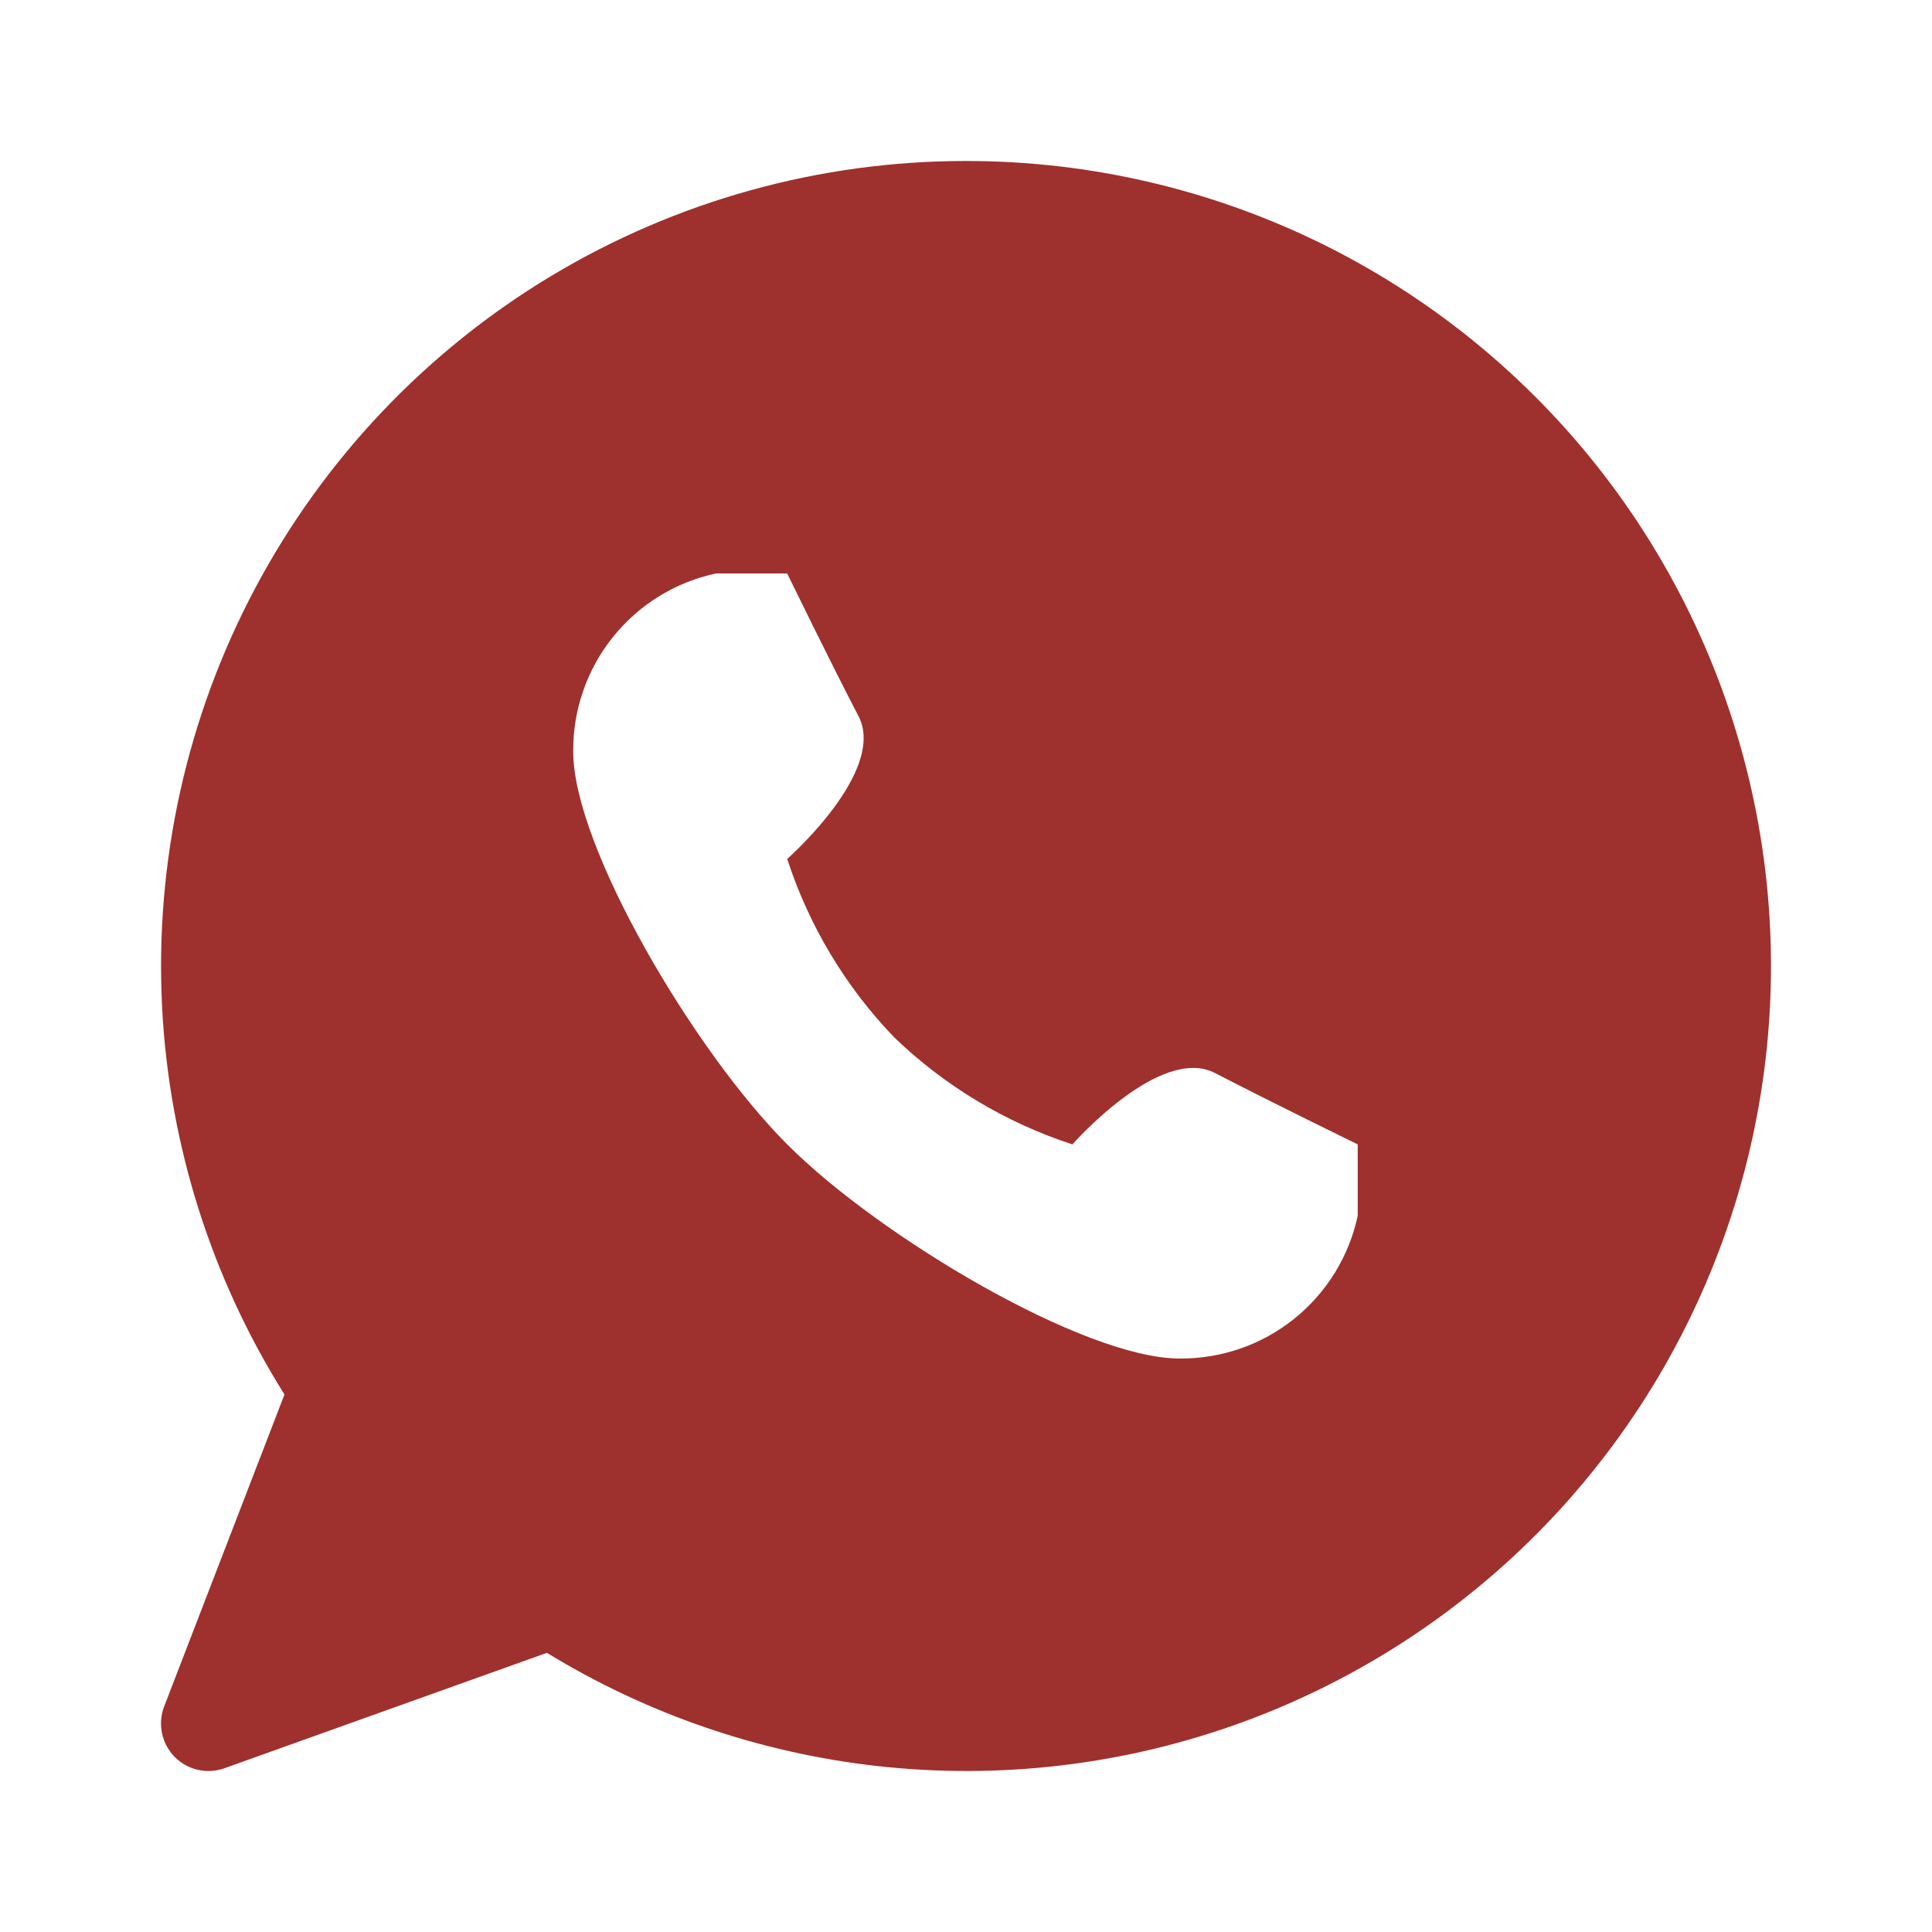 <svg data-v-36a28b66="" data-v-1b7761ba="" xmlns="http://www.w3.org/2000/svg" fill="#9E302E" stroke="inherit" viewBox="0 0 24 24" class="Icon questionsLeft__link-icon">
  <path data-v-36a28b66="" d="M16.477 3.056C15.085 2.36 13.55 1.998 11.993 2C10.181 2 8.403 2.494 6.849 3.427C5.295 4.361 4.025 5.7 3.173 7.301C2.321 8.902 1.921 10.704 2.014 12.515C2.102 14.223 2.626 15.878 3.534 17.323L2.039 21.199C1.957 21.414 2.007 21.657 2.167 21.822C2.328 21.987 2.57 22.043 2.787 21.966L6.794 20.532C8.036 21.292 9.43 21.771 10.878 21.936C12.425 22.112 13.991 21.924 15.452 21.387C16.913 20.85 18.229 19.979 19.294 18.843C20.359 17.707 21.144 16.338 21.587 14.845C22.03 13.351 22.118 11.775 21.844 10.242C21.571 8.709 20.943 7.261 20.011 6.013C19.079 4.766 17.869 3.753 16.477 3.056ZM14.651 16.876C13.473 16.876 10.93 15.369 9.779 14.216C8.627 13.064 7.121 10.52 7.121 9.34C7.115 8.823 7.289 8.32 7.612 7.916C7.935 7.512 8.387 7.232 8.893 7.124H9.779C9.779 7.124 10.31 8.215 10.665 8.897C11.019 9.58 9.779 10.67 9.779 10.67C10.049 11.5 10.503 12.258 11.108 12.886C11.736 13.491 12.493 13.946 13.322 14.216C13.322 14.216 14.412 12.975 15.094 13.33C15.777 13.684 16.866 14.216 16.866 14.216V15.103C16.758 15.609 16.478 16.061 16.075 16.384C15.671 16.708 15.168 16.881 14.651 16.876Z" fill-rule="evenodd" clip-rule="evenodd">
  </path>
</svg>